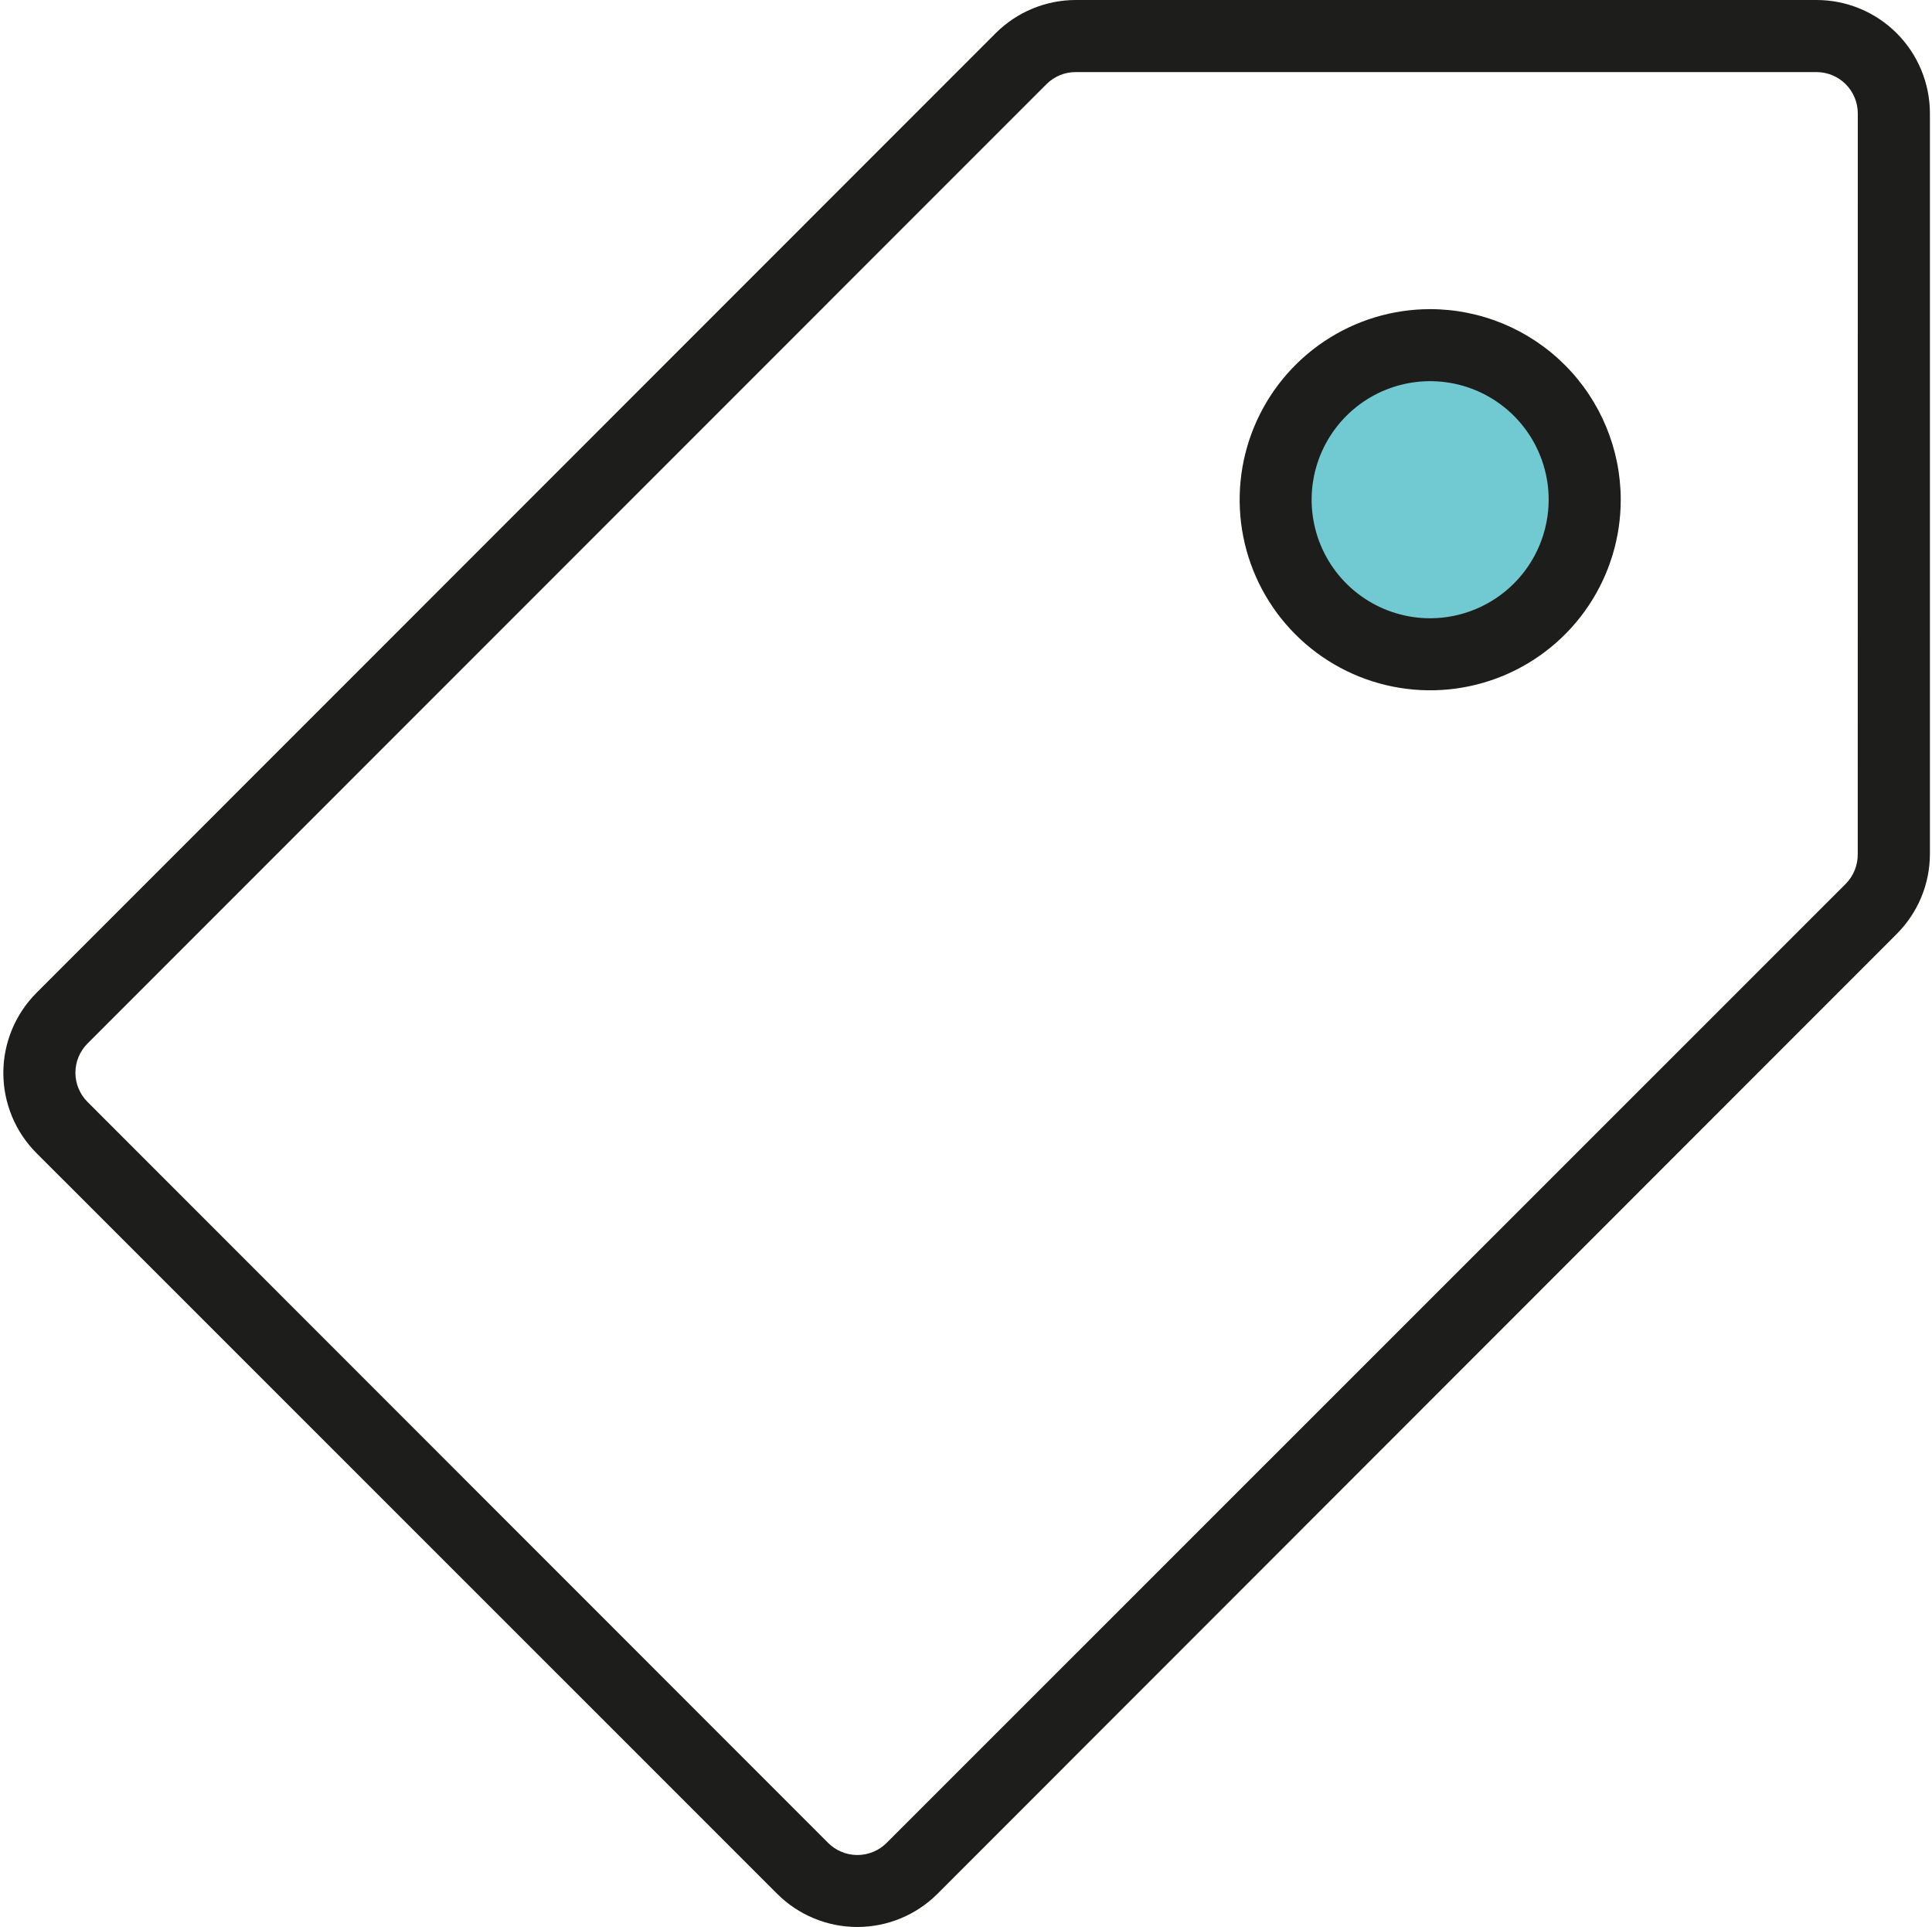 <svg width="371" height="370" viewBox="0 0 371 370" fill="none" xmlns="http://www.w3.org/2000/svg">
<path d="M274.63 126.68C291.309 126.68 304.83 113.159 304.83 96.48C304.83 79.801 291.309 66.28 274.63 66.28C257.951 66.28 244.43 79.801 244.43 96.48C244.43 113.159 257.951 126.68 274.63 126.68Z" fill="#71C9D1"/>
<path d="M348.84 0H206.55C200.793 0.013 195.275 2.303 191.2 6.37L7 190.62C2.928 194.703 0.642 200.234 0.642 206C0.642 211.766 2.928 217.297 7 221.38L149.25 363.6C153.333 367.672 158.864 369.958 164.63 369.958C170.396 369.958 175.927 367.672 180.01 363.6L364.22 179.31C366.241 177.293 367.845 174.897 368.94 172.26C370.034 169.623 370.599 166.795 370.6 163.94V21.76C370.595 15.991 368.301 10.459 364.221 6.379C360.141 2.3 354.61 0.005 348.84 0V0ZM356.74 164C356.758 166.104 355.946 168.13 354.48 169.64L170.24 353.83C168.752 355.31 166.739 356.141 164.64 356.141C162.541 356.141 160.528 355.31 159.04 353.83L16.8 211.55C15.315 210.065 14.481 208.05 14.481 205.95C14.481 203.85 15.315 201.835 16.8 200.35L201 16.11C202.493 14.642 204.507 13.826 206.6 13.84H348.83C350.93 13.843 352.943 14.678 354.427 16.163C355.912 17.647 356.747 19.66 356.75 21.76L356.74 164Z" fill="#1D1D1B"/>
<path d="M274.64 59.35C267.403 59.35 260.329 61.496 254.312 65.517C248.295 69.537 243.605 75.252 240.835 81.938C238.066 88.624 237.341 95.981 238.753 103.078C240.165 110.176 243.65 116.696 248.767 121.813C253.884 126.93 260.404 130.415 267.502 131.827C274.599 133.239 281.957 132.514 288.642 129.745C295.328 126.975 301.043 122.286 305.064 116.268C309.084 110.251 311.23 103.177 311.23 95.94C311.219 86.239 307.361 76.938 300.501 70.079C293.642 63.219 284.341 59.361 274.64 59.35V59.35ZM274.64 118.7C270.138 118.702 265.737 117.369 261.993 114.869C258.248 112.37 255.33 108.816 253.605 104.657C251.881 100.498 251.429 95.922 252.306 91.506C253.183 87.09 255.35 83.034 258.533 79.85C261.715 76.666 265.771 74.497 270.186 73.618C274.601 72.739 279.178 73.189 283.338 74.912C287.497 76.634 291.052 79.551 293.554 83.294C296.055 87.037 297.39 91.438 297.39 95.94C297.382 101.972 294.983 107.755 290.719 112.022C286.454 116.288 280.672 118.69 274.64 118.7V118.7Z" fill="#1D1D1B"/>
</svg>

